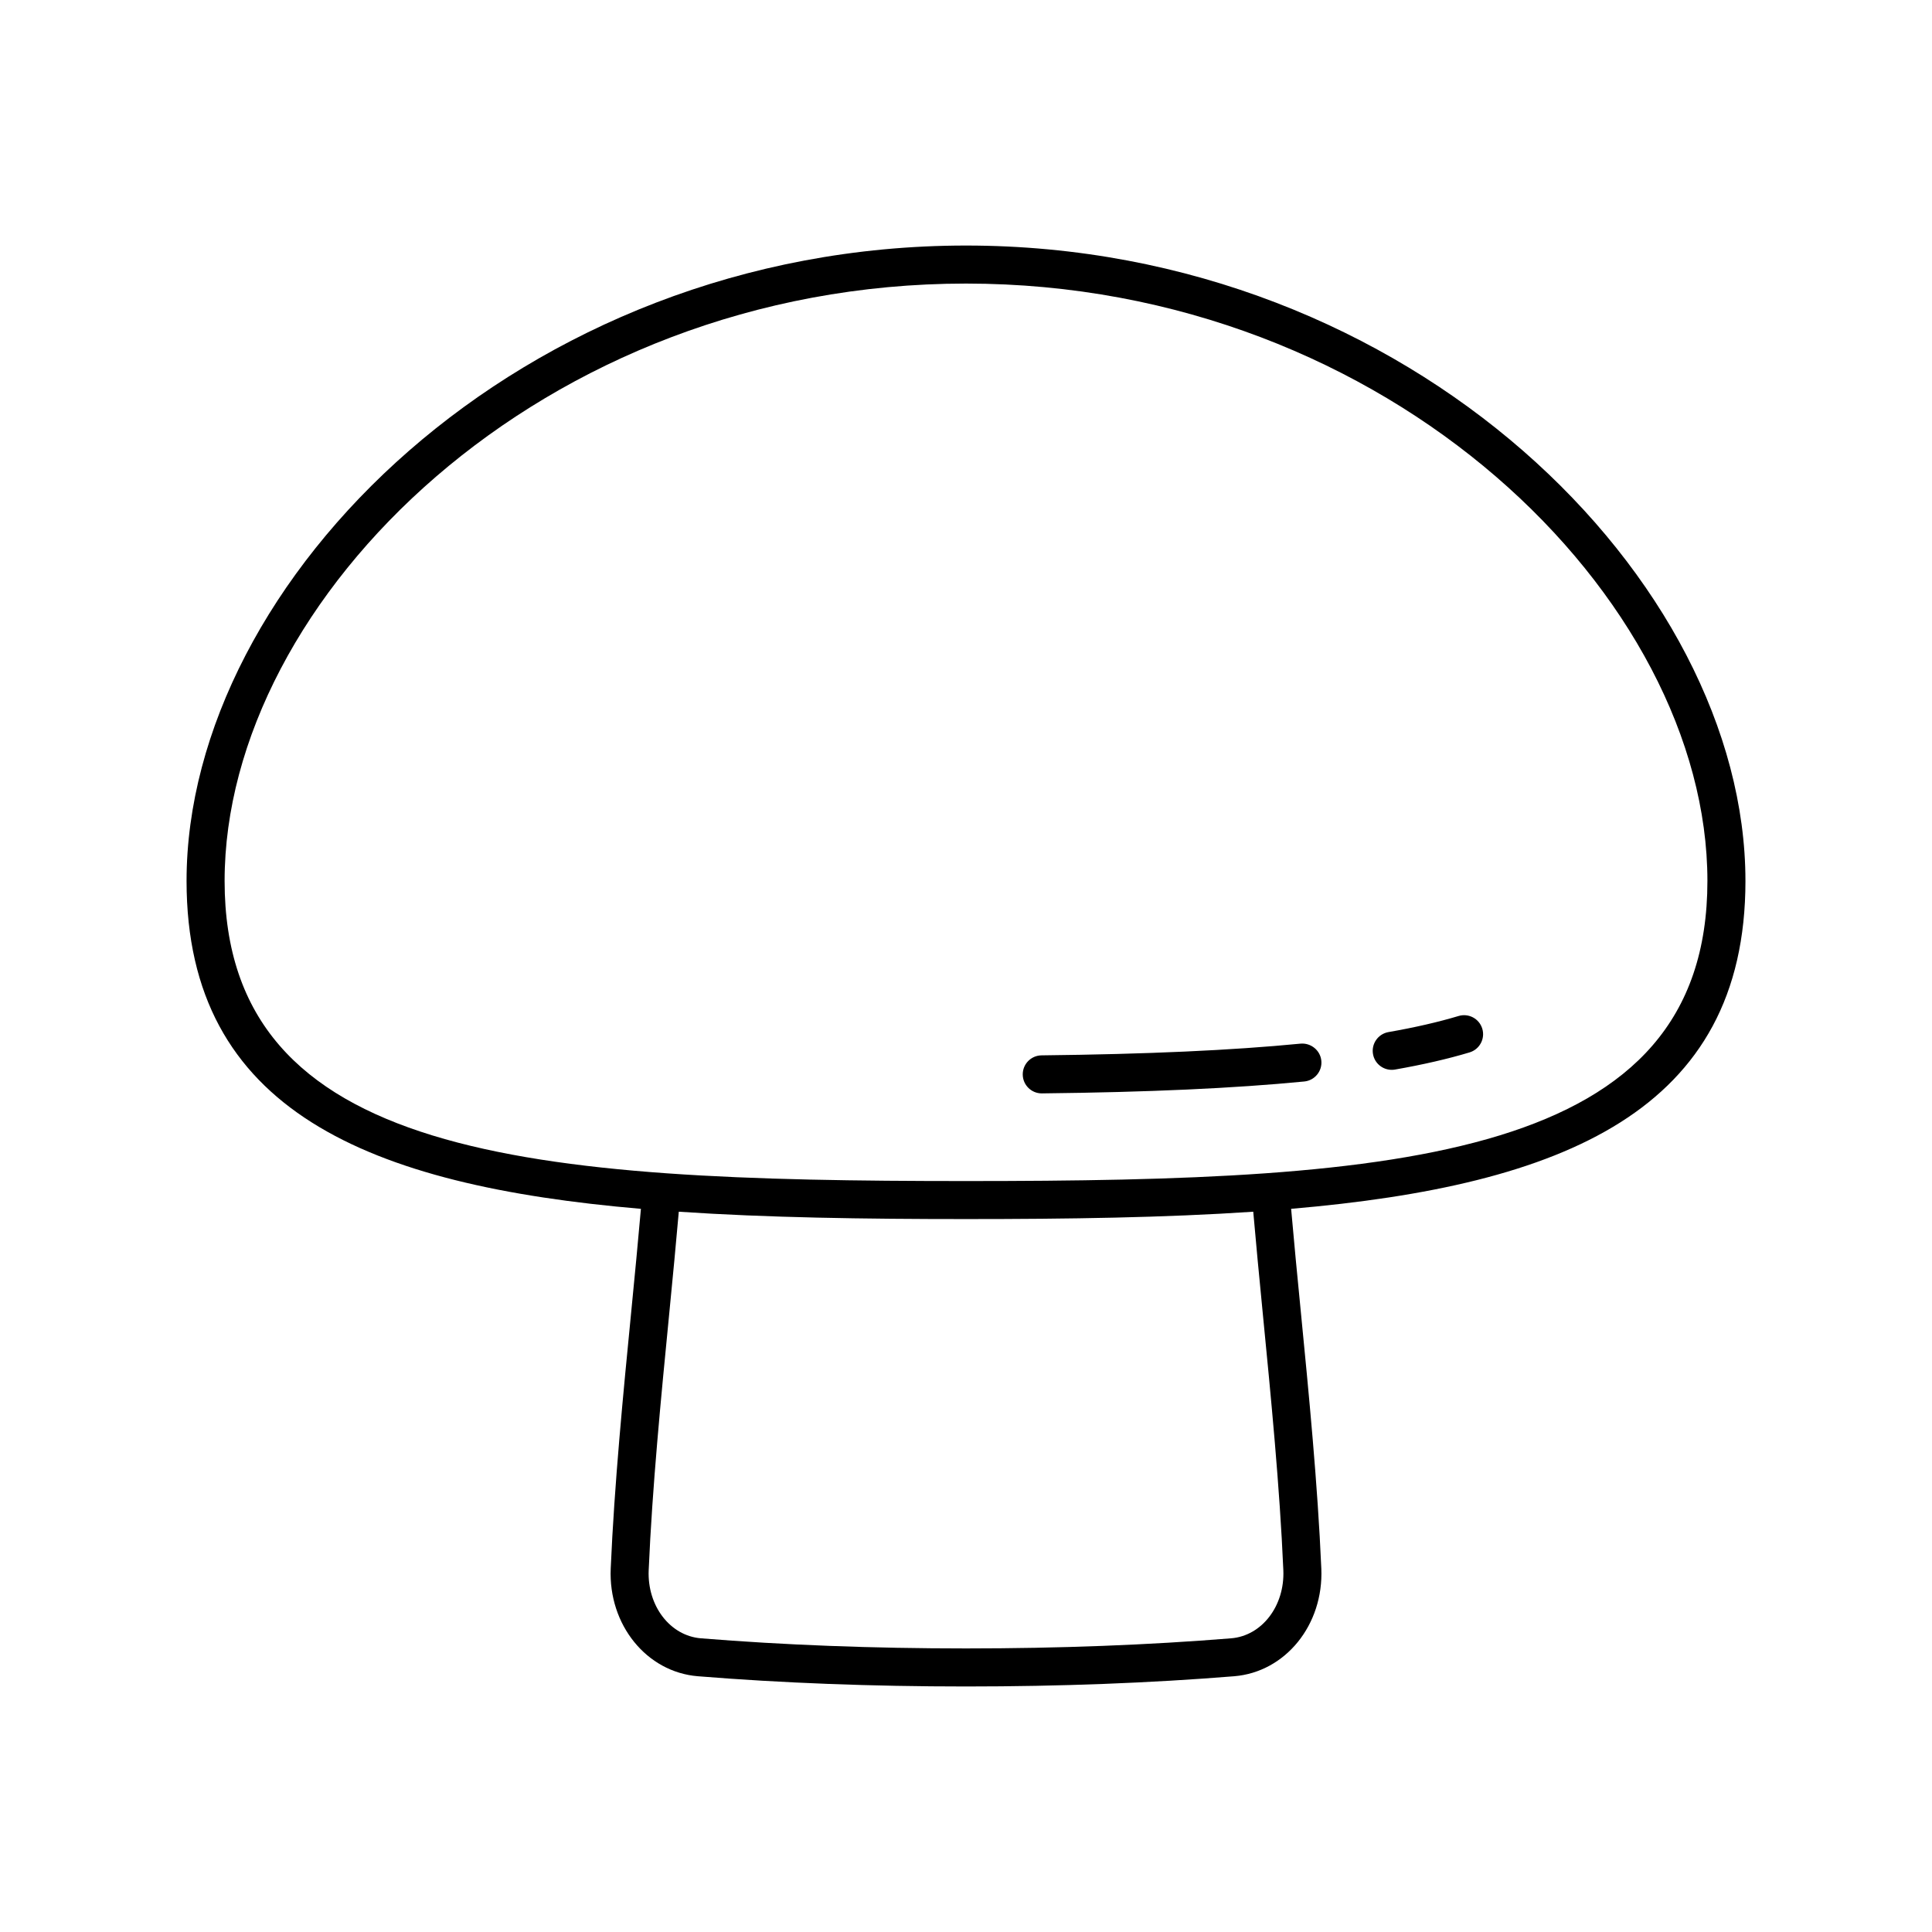 <?xml version="1.0" encoding="UTF-8"?>
<!-- The Best Svg Icon site in the world: iconSvg.co, Visit us! https://iconsvg.co -->
<svg fill="#000000" width="800px" height="800px" version="1.1" viewBox="144 144 512 512" xmlns="http://www.w3.org/2000/svg">
 <path d="m606.56 377.46c0-79.488-88.34-168.39-206.56-168.39-118.22 0-206.56 88.902-206.56 168.39 0 60.988 48.355 80.711 120.41 86.895-0.766 8.77-1.637 17.738-2.488 26.453-2.238 22.875-4.551 46.523-5.516 68.875-0.641 14.898 9.504 27.434 23.094 28.539 22.188 1.797 46.102 2.711 71.066 2.711s48.871-0.914 71.062-2.711c13.594-1.105 23.734-13.645 23.094-28.539-0.965-22.352-3.277-46.008-5.512-68.887-0.852-8.711-1.727-17.68-2.488-26.445 72.051-6.184 120.4-25.906 120.4-86.891zm-136.31 200.71c-21.914 1.781-45.551 2.68-70.246 2.68s-48.332-0.898-70.25-2.68c-8.172-0.66-14.254-8.594-13.844-18.062 0.953-22.074 3.254-45.59 5.477-68.328 0.934-9.555 1.781-18.418 2.5-26.664 23.391 1.578 49 1.949 76.117 1.949s52.73-0.371 76.121-1.949c0.719 8.242 1.562 17.105 2.496 26.656 2.223 22.746 4.527 46.262 5.477 68.34 0.406 9.465-5.676 17.402-13.848 18.059zm-70.246-121.18c-115.05 0-196.48-5.707-196.48-79.531 0-74.734 84.027-158.31 196.48-158.31s196.48 83.582 196.48 158.31c0 73.824-81.438 79.531-196.48 79.531zm94.164-31.883c0.27 2.766-1.758 5.231-4.527 5.5-18.516 1.805-41.25 2.84-69.508 3.152h-0.055c-2.758 0-5.008-2.219-5.039-4.984-0.031-2.781 2.199-5.062 4.981-5.094 27.965-0.309 50.418-1.328 68.648-3.106 2.723-0.238 5.234 1.758 5.5 4.531zm42.656-8.48c0.797 2.66-0.715 5.473-3.379 6.273-5.766 1.73-12.414 3.258-19.754 4.543-0.289 0.051-0.586 0.074-0.871 0.074-2.406 0-4.531-1.723-4.961-4.172-0.477-2.742 1.359-5.348 4.098-5.832 6.945-1.211 13.199-2.648 18.594-4.266 2.672-0.793 5.477 0.715 6.273 3.379z"/>
</svg>